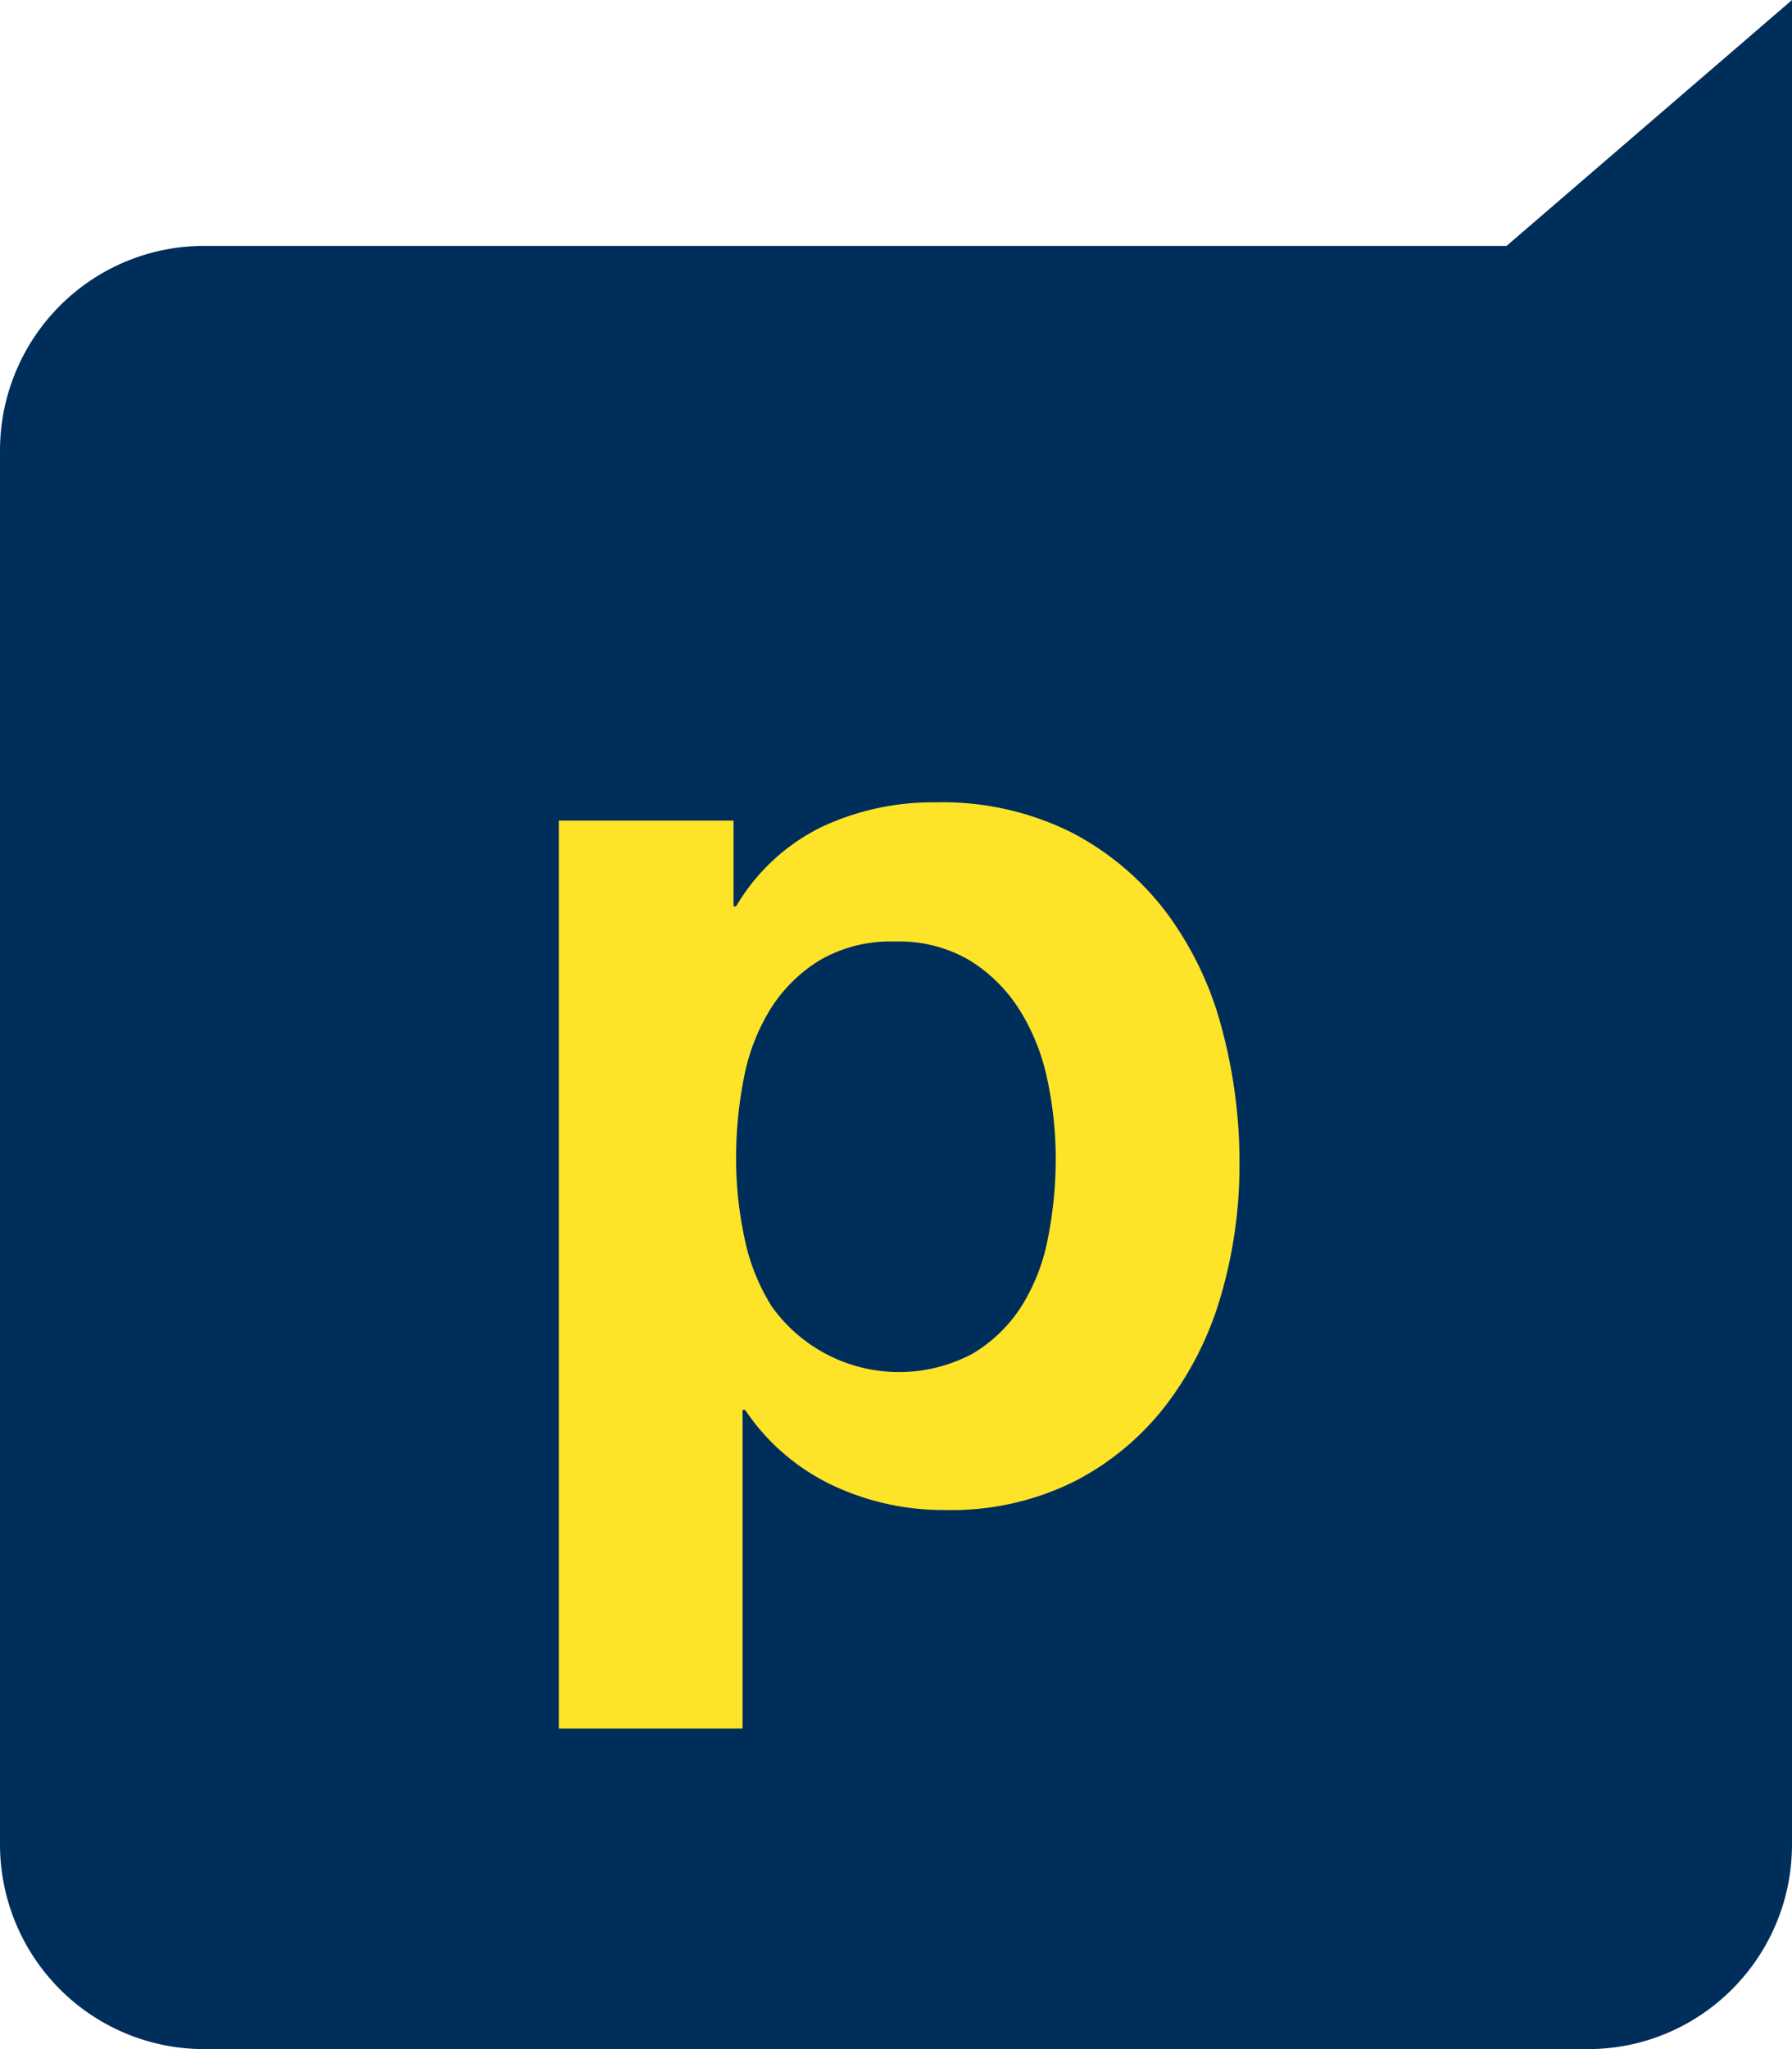 <svg width="70" height="80" fill="none" xmlns="http://www.w3.org/2000/svg"><path fill-rule="evenodd" clip-rule="evenodd" d="M7.964 9.6H58.85L70 0v72c.004 4.414-3.562 7.996-7.964 8H7.964a7.96 7.96 0 0 1-5.634-2.346A8.004 8.004 0 0 1 0 72V17.6a8.004 8.004 0 0 1 2.33-5.654A7.96 7.96 0 0 1 7.964 9.6Z" fill="#002E5B"/><path d="M37.98 52.856a5.773 5.773 0 0 0 1.92-1.854c.509-.815.86-1.72 1.036-2.666.202-1.02.304-2.057.303-3.097 0-1.042-.11-2.08-.329-3.098a8.287 8.287 0 0 0-1.086-2.717 6.085 6.085 0 0 0-1.947-1.93 5.422 5.422 0 0 0-2.907-.736 5.52 5.52 0 0 0-2.957.736 5.912 5.912 0 0 0-1.92 1.905 7.92 7.92 0 0 0-1.036 2.69 16.089 16.089 0 0 0-.303 3.15c-.001 1.04.109 2.08.328 3.097a8 8 0 0 0 1.062 2.666 6.107 6.107 0 0 0 7.836 1.854Zm-9.327-20.82v3.351h.1a7.908 7.908 0 0 1 3.337-3.098 10.205 10.205 0 0 1 4.45-.964 11.285 11.285 0 0 1 5.306 1.17 10.994 10.994 0 0 1 3.69 3.097 13.132 13.132 0 0 1 2.174 4.494c.476 1.746.714 3.549.707 5.359a18.125 18.125 0 0 1-.707 5.078 12.957 12.957 0 0 1-2.149 4.316 10.648 10.648 0 0 1-3.589 2.996 10.766 10.766 0 0 1-5.03 1.118 10.142 10.142 0 0 1-4.474-.99 8.475 8.475 0 0 1-3.362-2.92h-.1v12.44h-7.178V32.037h6.825Z" fill="#FDE428"/></svg>
